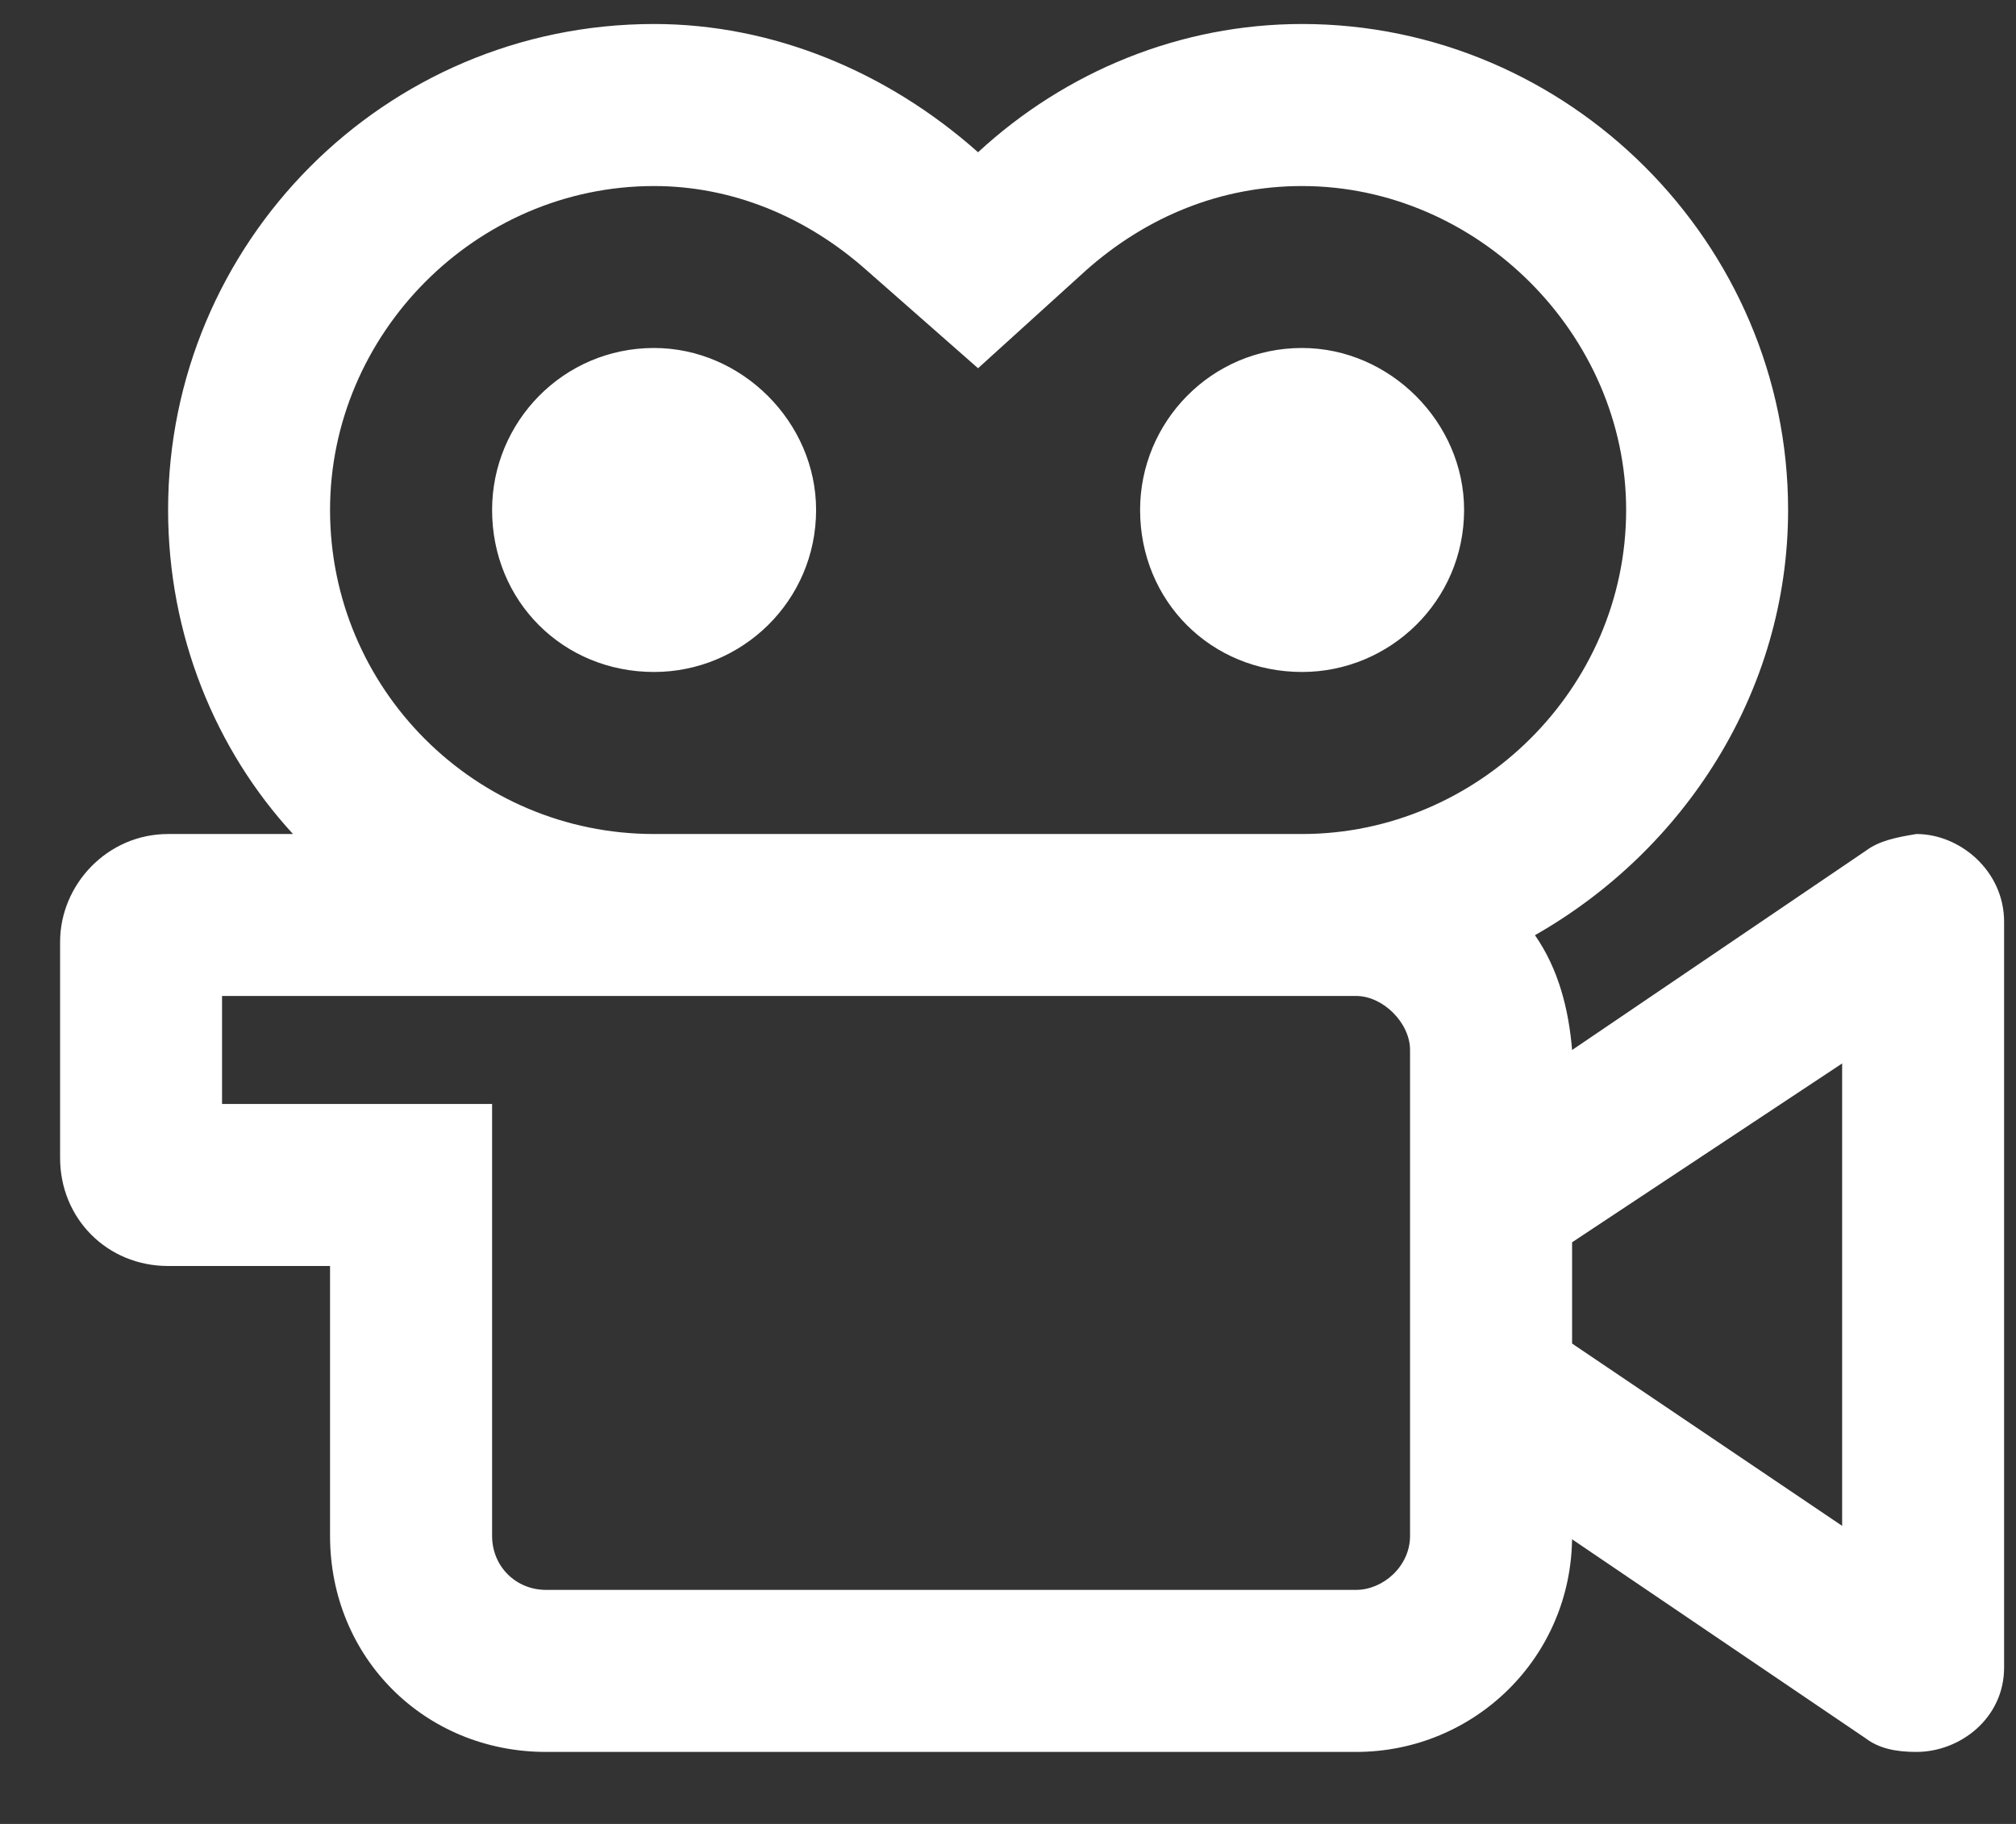 <svg width="21" height="19" viewBox="0 0 21 19" fill="none" xmlns="http://www.w3.org/2000/svg">
<rect x="0" y="0" width="21" height="19" fill="#333333" stroke="none"/>
<path d="M6.813 3.625C5.864 3.625 5.126 4.398 5.126 5.312C5.126 6.262 5.864 7 6.813 7C7.728 7 8.501 6.262 8.501 5.312C8.501 4.398 7.728 3.625 6.813 3.625ZM13.563 3.625C12.614 3.625 11.876 4.398 11.876 5.312C11.876 6.262 12.614 7 13.563 7C14.477 7 15.251 6.262 15.251 5.312C15.251 4.398 14.477 3.625 13.563 3.625ZM19.962 8.688C19.751 8.723 19.575 8.758 19.435 8.863L16.376 10.938C16.341 10.516 16.235 10.094 15.989 9.742C17.536 8.863 18.626 7.211 18.626 5.312C18.626 2.535 16.341 0.25 13.563 0.25C12.298 0.25 11.102 0.742 10.188 1.586C9.239 0.742 8.044 0.25 6.813 0.25C4.001 0.25 1.751 2.535 1.751 5.312C1.751 6.613 2.243 7.809 3.052 8.688H1.751C1.118 8.688 0.626 9.215 0.626 9.812L0.626 12.062C0.626 12.695 1.118 13.188 1.751 13.188H3.438L3.438 16C3.438 17.266 4.423 18.25 5.688 18.25H14.126C15.356 18.25 16.376 17.266 16.376 16V16.035L19.435 18.109C19.575 18.215 19.751 18.25 19.962 18.25C20.419 18.25 20.876 17.898 20.876 17.371V9.602C20.876 9.074 20.419 8.688 19.962 8.688ZM14.688 16C14.688 16.316 14.407 16.562 14.126 16.562H5.688C5.372 16.562 5.126 16.316 5.126 16V11.5H2.313V10.375H14.126C14.407 10.375 14.688 10.656 14.688 10.938V16ZM13.563 8.688H6.813C4.95 8.688 3.438 7.176 3.438 5.312C3.438 3.484 4.95 1.938 6.813 1.938C7.622 1.938 8.396 2.254 9.028 2.816L10.188 3.836L11.313 2.816C11.946 2.254 12.72 1.938 13.563 1.938C15.392 1.938 16.939 3.484 16.939 5.312C16.939 7.176 15.392 8.688 13.563 8.688ZM19.189 15.895L16.376 13.996V12.941L19.189 11.078V15.895Z" fill="white"/>
</svg>
